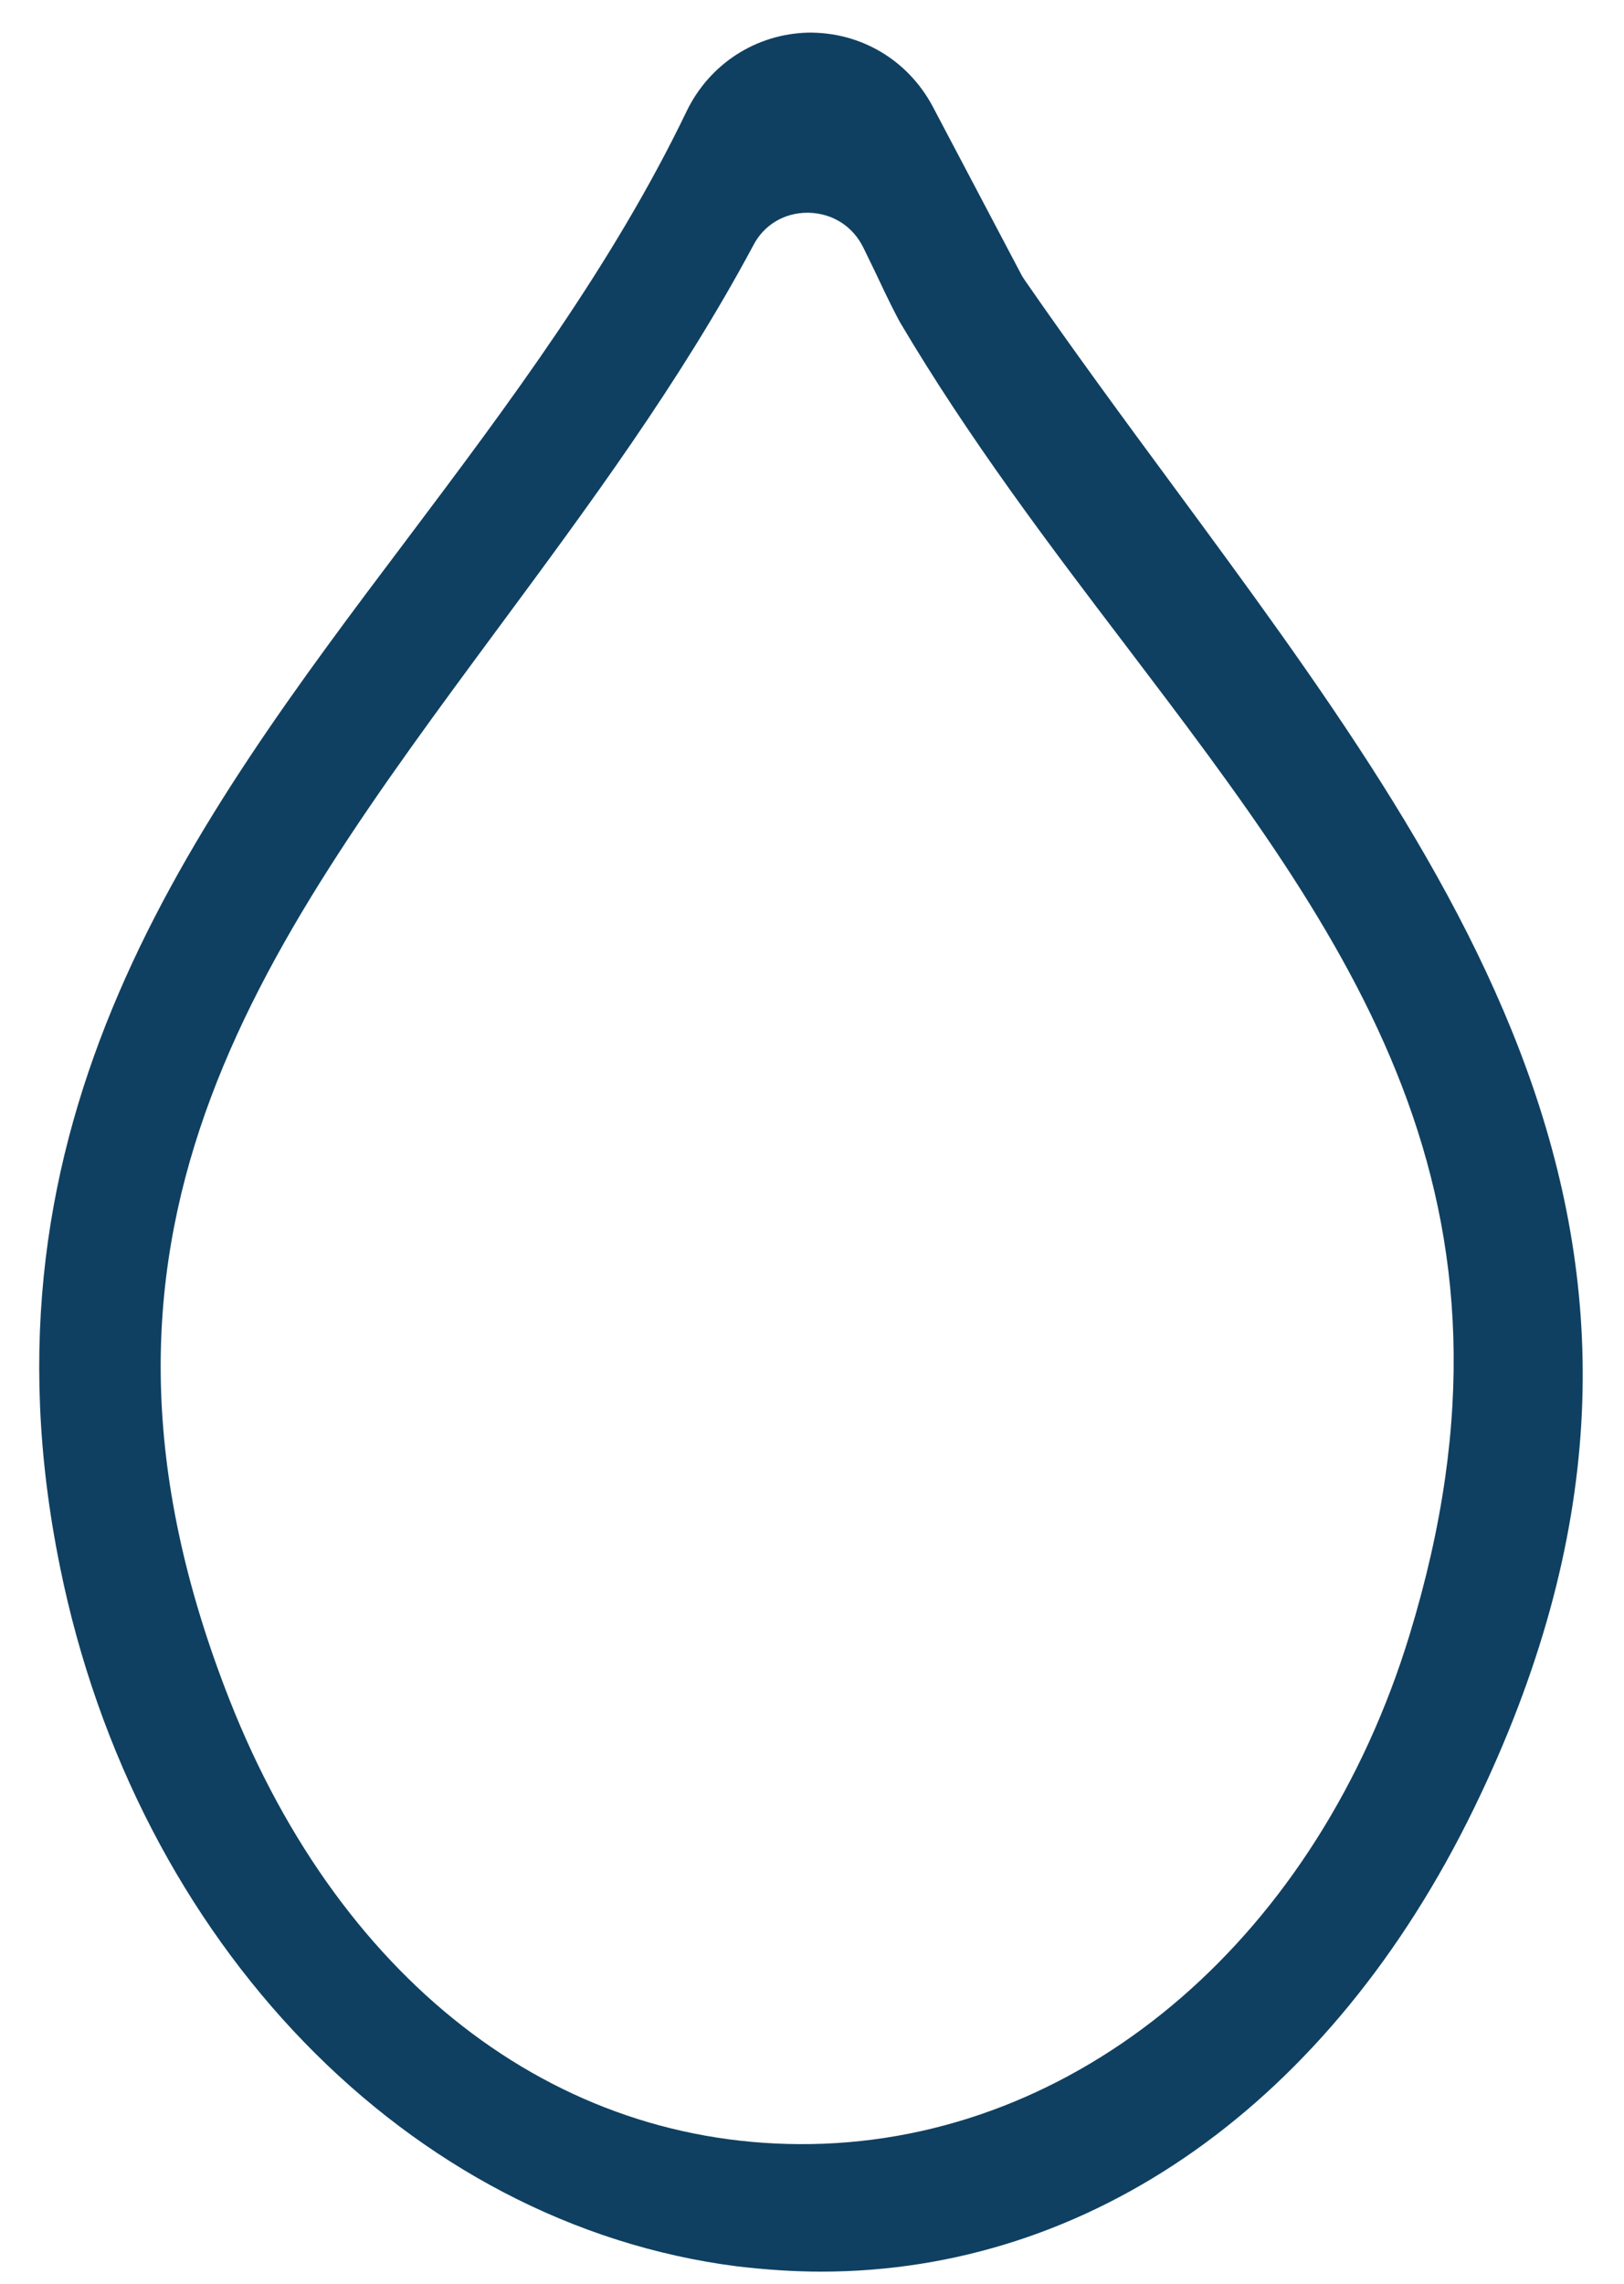 <?xml version="1.0" encoding="UTF-8"?>
<svg xmlns="http://www.w3.org/2000/svg" id="Livello_1" version="1.1" viewBox="0 0 249 350">
  <defs>
    <style>
      .st0 {
        fill: #0f4061;
      }
    </style>
  </defs>
  <path class="st0" d="M137.8,19l13.5,25.6c.3.6.6,1.1,1,1.6,50,72.6,114.9,132.9,68.5,228.4-53.9,110.9-183.1,76.3-205.9-35.6C-4.8,142.2,74.4,94.9,110.5,19.5c5.4-11.3,21.5-11.6,27.3-.5M137.6,35.4c-5.5-11.2-21.4-11.6-27.2-.6C69.3,111.5-10.1,161.4,29.8,262.6c40.3,102.4,160.6,91.7,191.9-10.4,28.8-94-37.2-136.2-78.6-205.9-.7-1.2-2.8-5.6-5.4-10.9"></path>
  <path class="st0" d="M125.9,348.1c-4.2,0-8.5-.3-12.8-.8-50.4-6.4-92.2-49.5-103.9-107.2C-4.7,171.8,29.4,126.4,62.5,82.5c15.5-20.6,31.4-41.8,42.8-65.5,3.5-7.2,10.6-11.8,18.6-12,8.1-.1,15.3,4.2,19.1,11.3l13.5,25.6c.2.4.4.7.6,1,7.4,10.7,15.2,21.3,22.8,31.6,44.8,60.8,87.2,118.2,46.1,202.6-22,45.2-58.8,71-100.1,71M123.8,32.6c-3.6,0-6.7,1.9-8.3,5-11.3,21.1-25.4,40.1-39,58.5-37.1,50.2-69.2,93.5-41.3,164.4,17.4,44.1,51.4,69.5,91.1,68,40.5-1.6,75.8-32.2,89.8-77.9,20.6-67.3-9.1-106.4-43.5-151.7-11.8-15.5-24-31.6-34.6-49.5-.6-1.1-1.7-3.2-3.8-7.7l-1.8-3.7c-1.6-3.3-4.7-5.3-8.4-5.4,0,0-.1,0-.2,0M123.8,21c.1,0,.3,0,.4,0,3.3,0,6.5.9,9.4,2.4l-.9-1.7c-1.7-3.3-5-5.2-8.6-5.1-3.7,0-6.8,2.1-8.4,5.4-.1.3-.3.6-.4.9,2.6-1.2,5.5-1.8,8.5-1.8"></path>
</svg>
